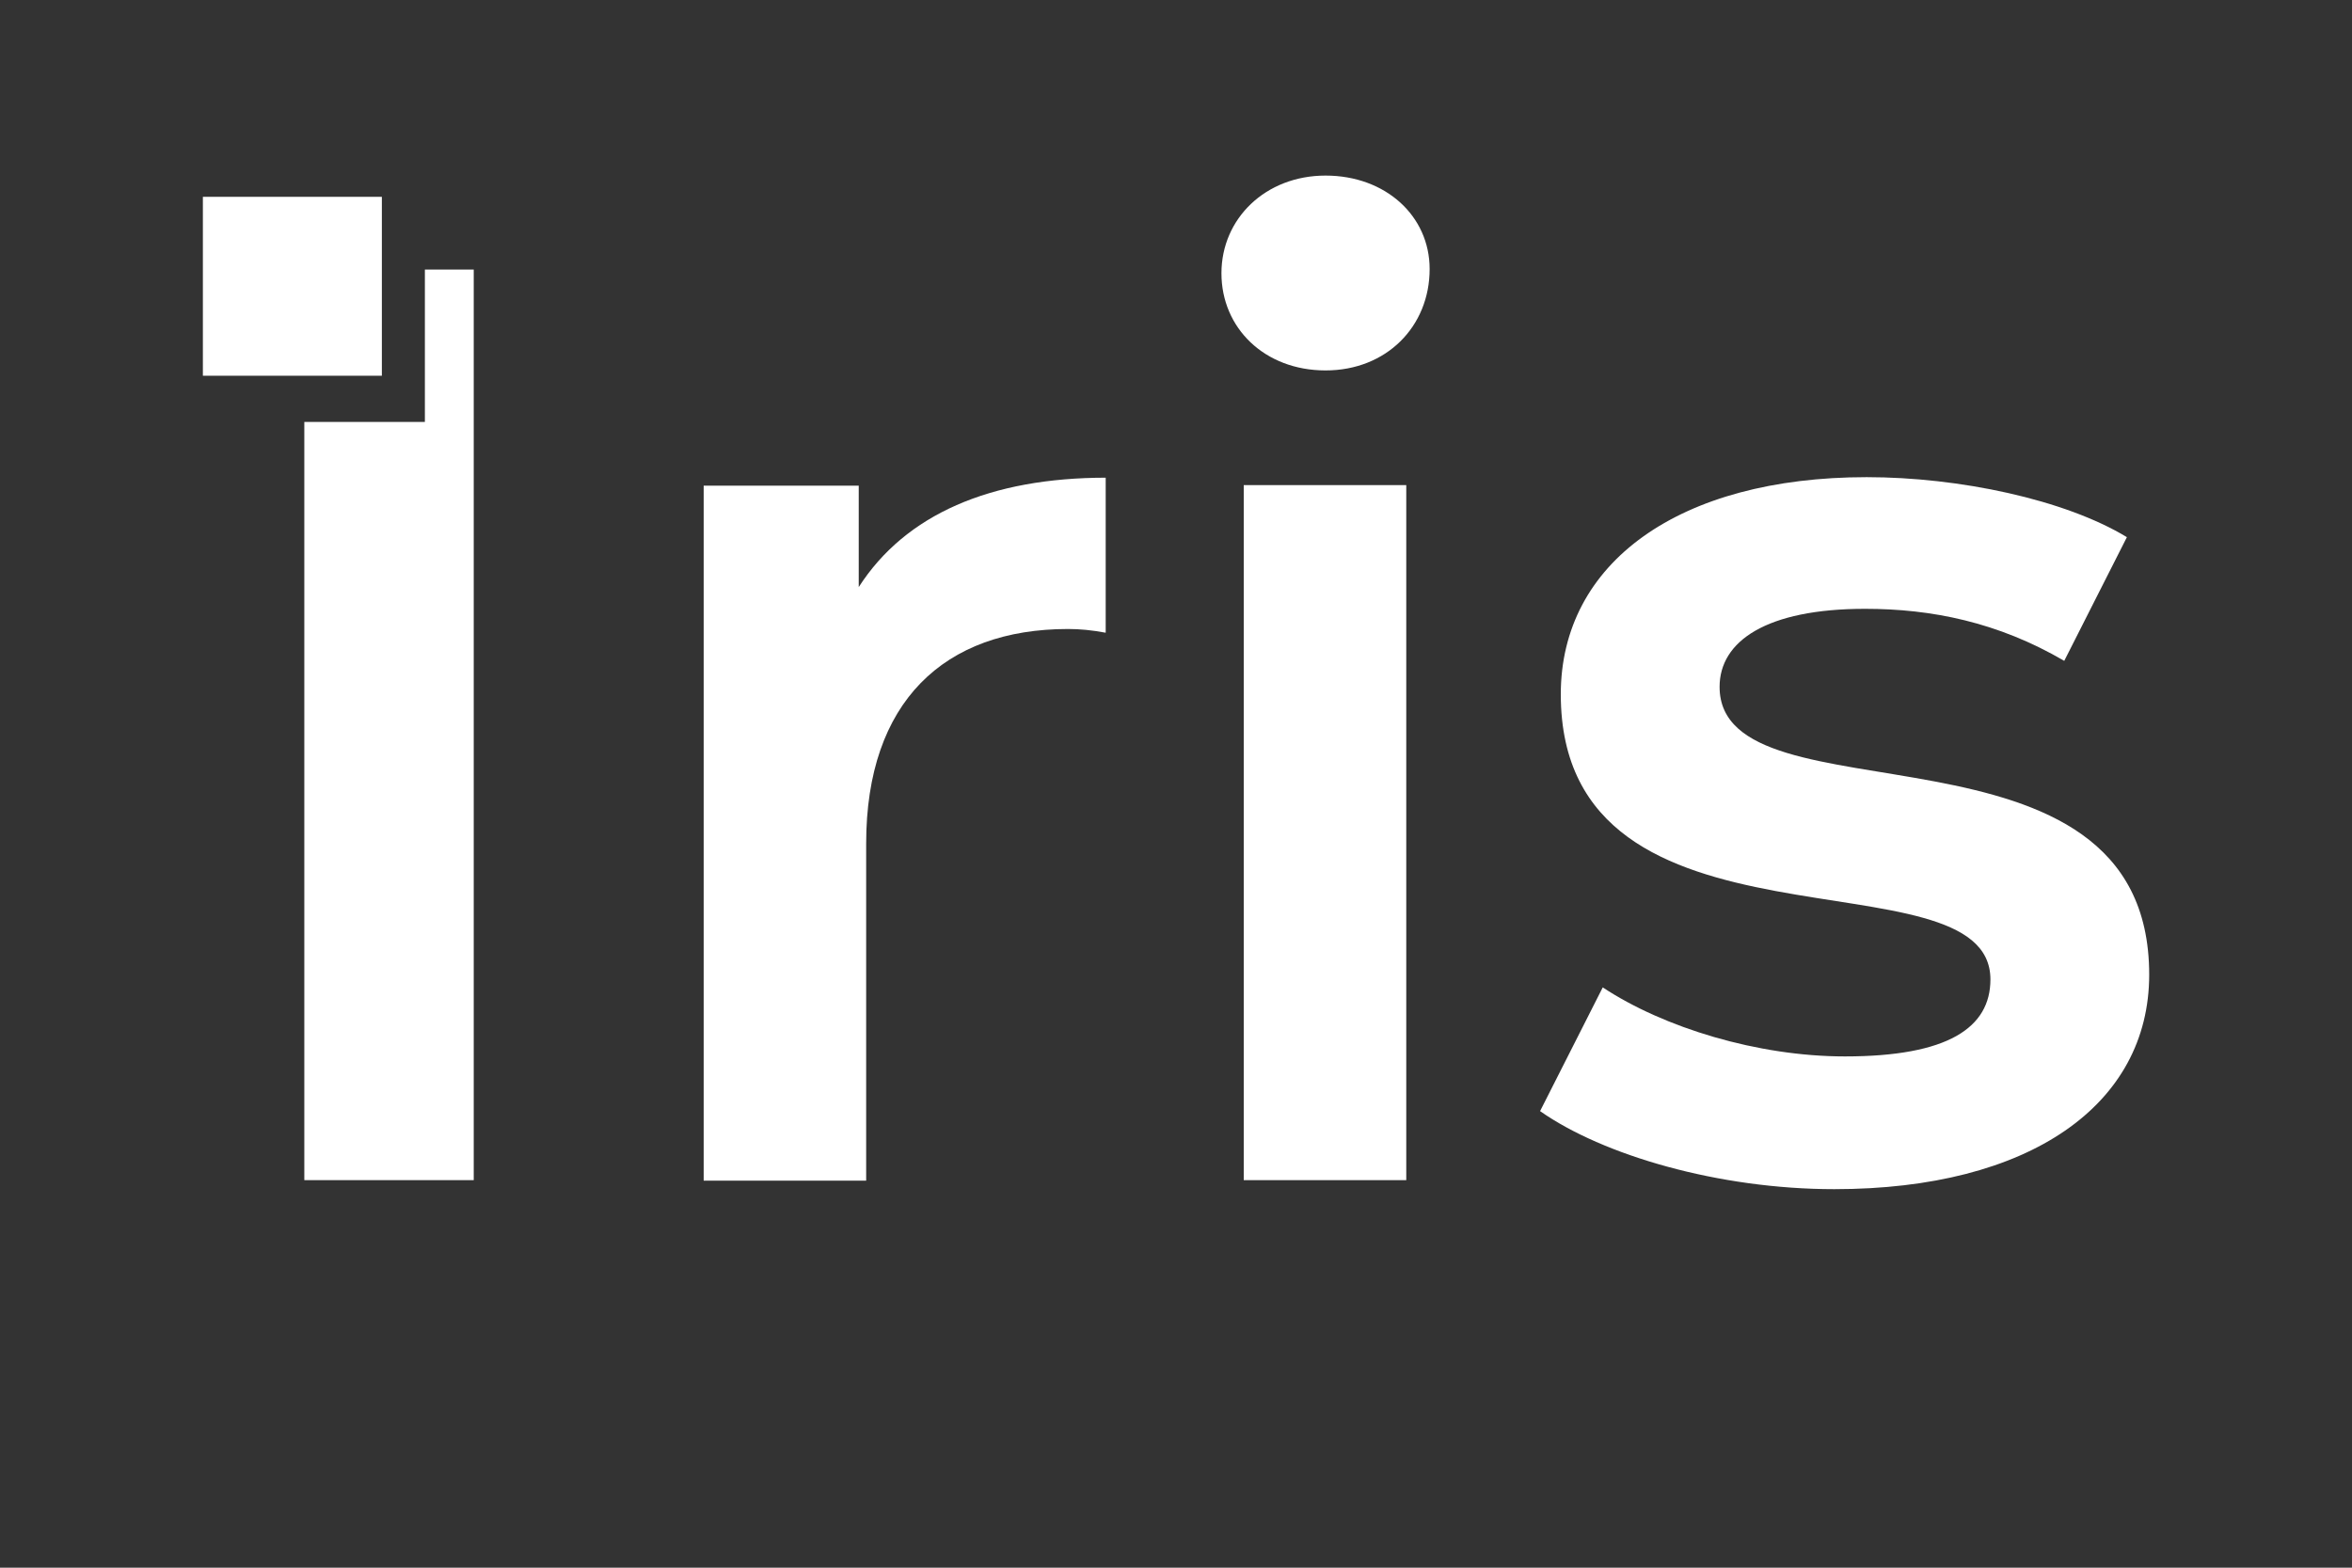 <?xml version="1.0" encoding="UTF-8"?> <svg xmlns="http://www.w3.org/2000/svg" width="93" height="62" viewBox="0 0 93 62" fill="none"><rect x="0" y="0" width="93" height="62" fill="#333333" stroke="none"/><path d="M16.8 10.661V16.687H12.033V46.673H18.732V10.661H16.8Z" fill="white"></path><path d="M15.099 7.784H8.022V14.86H15.099V7.784Z" fill="white"></path><path d="M43.72 18.892V25.023C43.153 24.918 42.691 24.876 42.229 24.876C37.336 24.876 34.249 27.753 34.249 33.36V46.694H27.824V19.207H33.955V23.218C35.803 20.341 39.163 18.892 43.741 18.892H43.72Z" fill="white"></path><path d="M48.297 10.807C48.297 8.645 50.04 6.944 52.413 6.944C54.786 6.944 56.529 8.54 56.529 10.64C56.529 12.907 54.828 14.65 52.413 14.65C49.998 14.65 48.297 12.97 48.297 10.807ZM49.179 19.186H55.605V46.673H49.179V19.186Z" fill="white"></path><path d="M60.896 43.943L63.374 39.05C65.789 40.646 69.506 41.78 72.949 41.78C77.023 41.78 78.703 40.646 78.703 38.735C78.703 33.486 61.715 38.42 61.715 27.459C61.715 22.252 66.398 18.871 73.81 18.871C77.464 18.871 81.643 19.753 84.099 21.244L81.622 26.136C78.997 24.603 76.372 24.078 73.747 24.078C69.841 24.078 67.994 25.359 67.994 27.165C67.994 32.73 84.981 27.774 84.981 38.546C84.981 43.691 80.257 47.03 72.529 47.03C67.952 47.03 63.374 45.686 60.896 43.943Z" fill="white"></path></svg> 